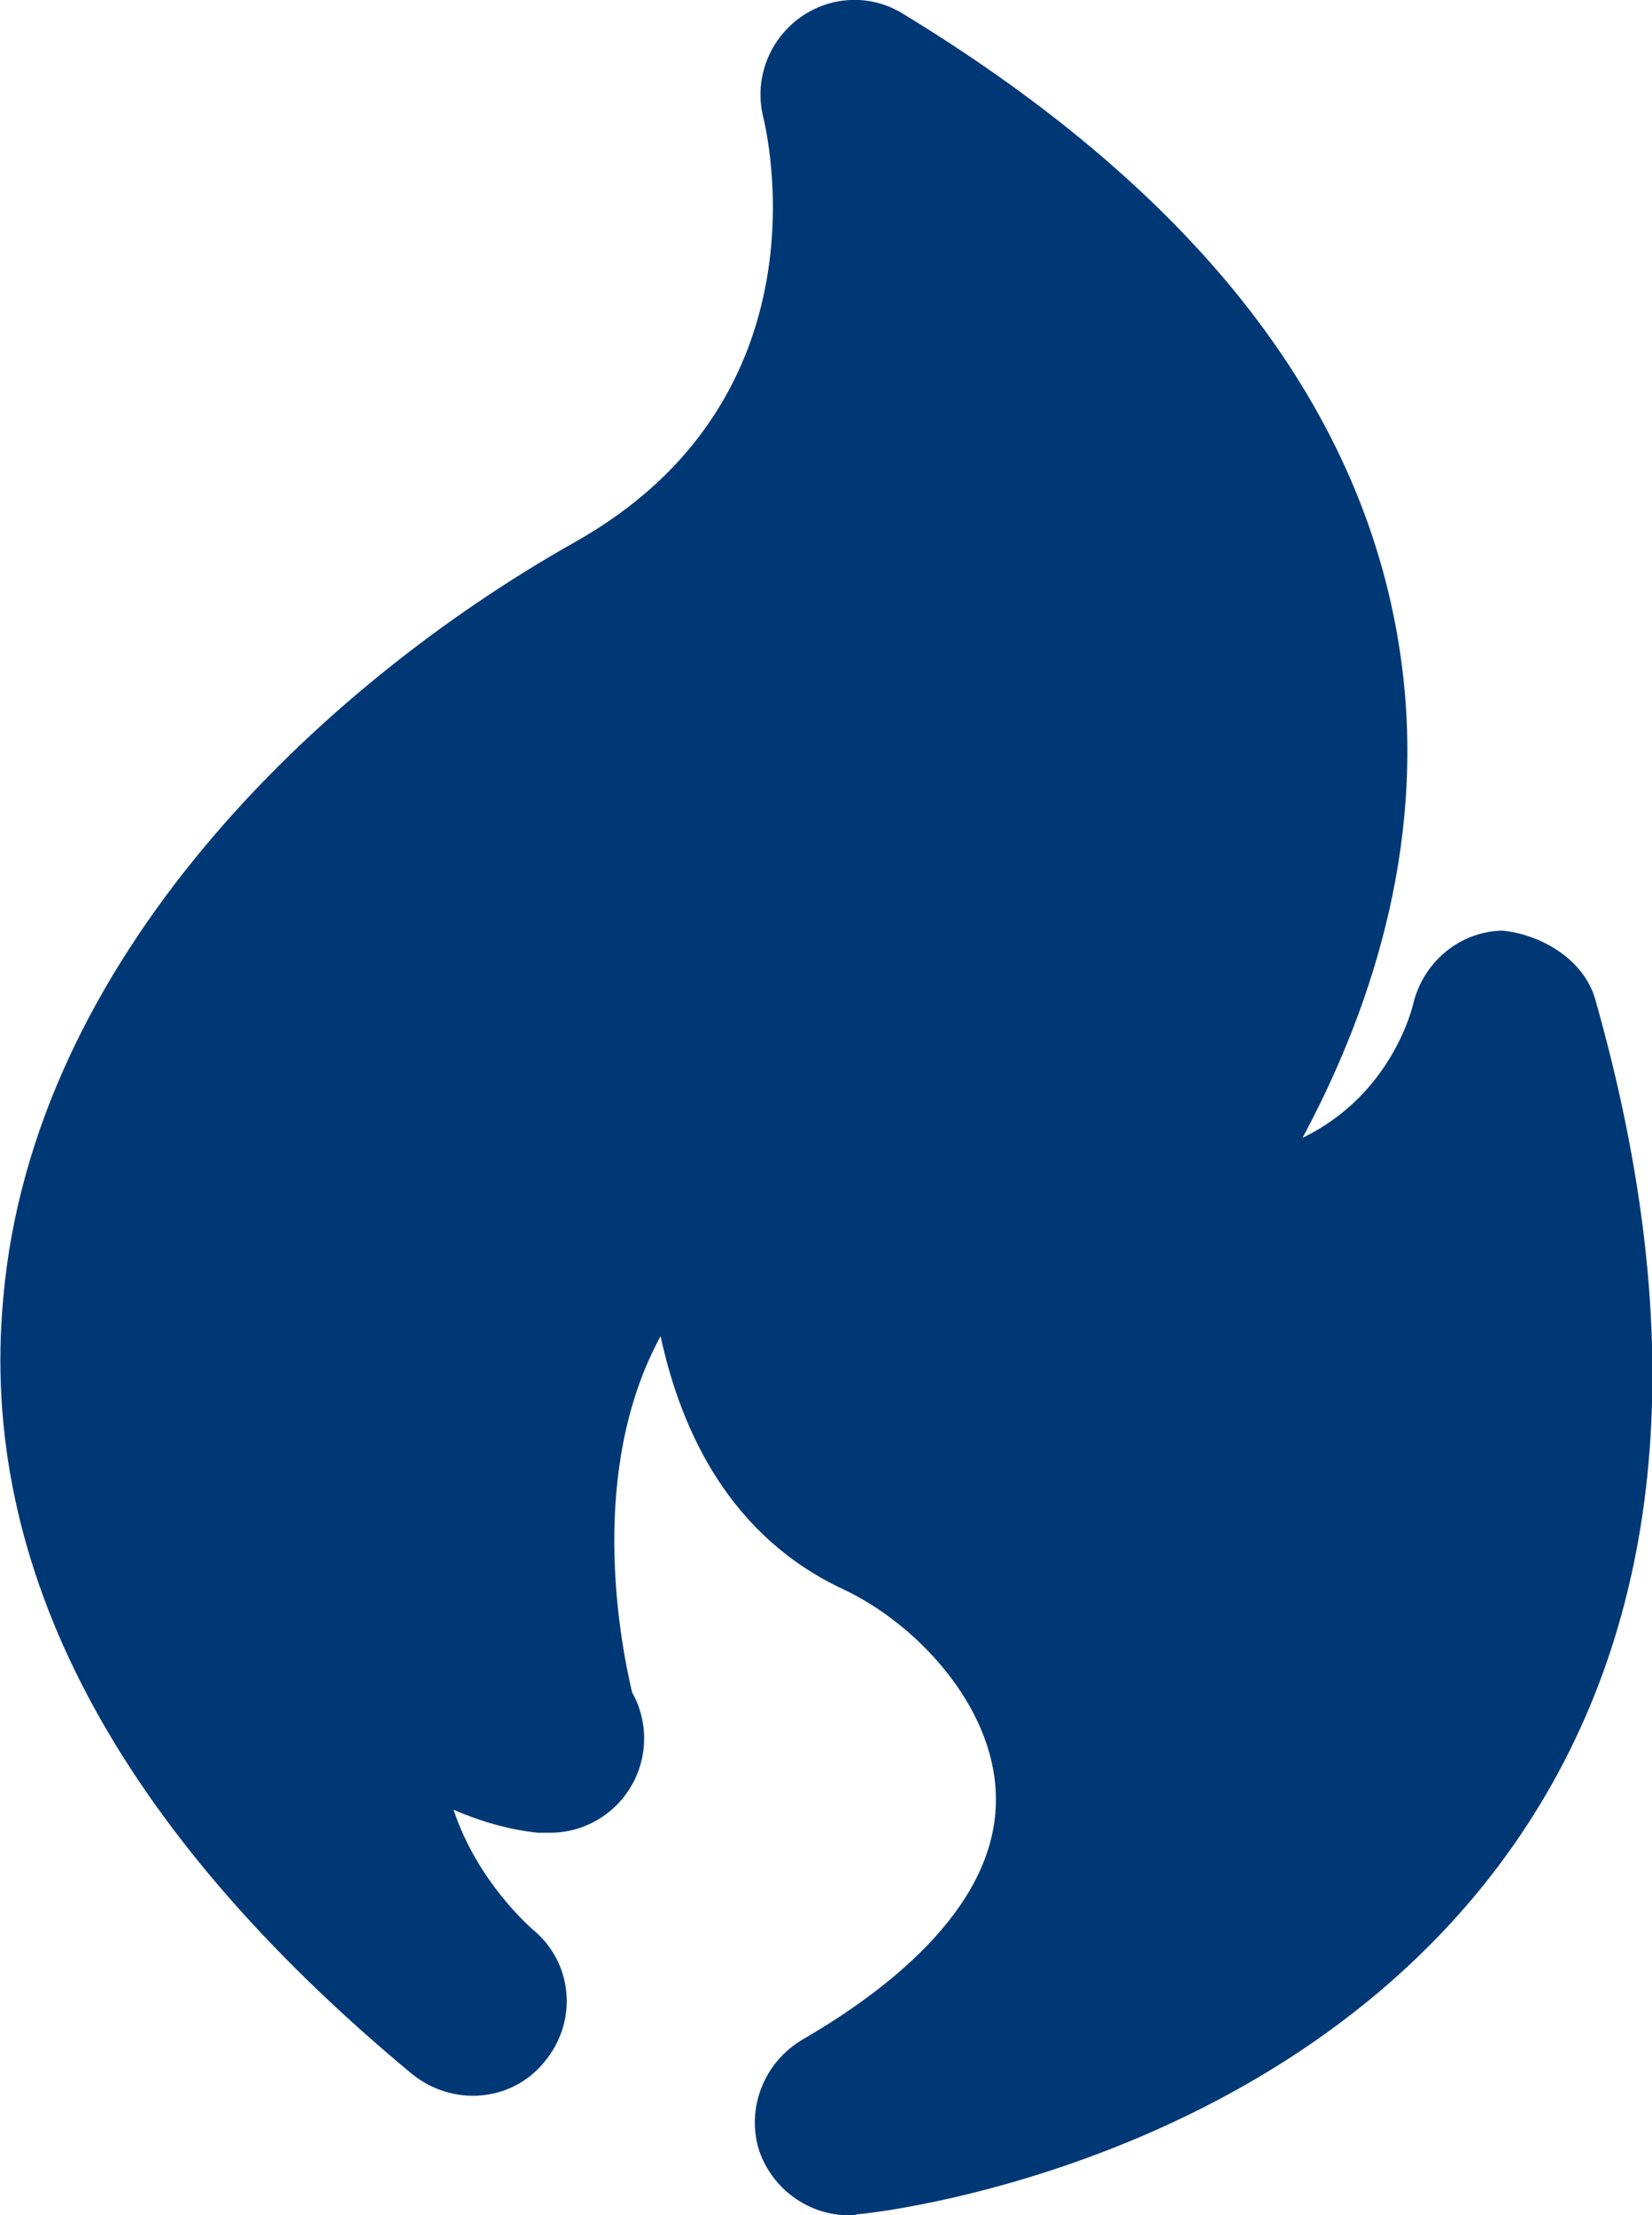 <?xml version="1.0" encoding="utf-8"?>
<!-- Generator: Adobe Illustrator 22.1.0, SVG Export Plug-In . SVG Version: 6.00 Build 0)  -->
<svg version="1.1" id="圖層_1" xmlns="http://www.w3.org/2000/svg" xmlns:xlink="http://www.w3.org/1999/xlink" x="0px" y="0px"
	 width="150.8px" height="202.1px" viewBox="0 0 150.8 202.1" style="enable-background:new 0 0 150.8 202.1;" xml:space="preserve"
	>
<style type="text/css">
	.st0{fill:#003876;}
</style>
<g>
	<path class="st0" d="M43.1,182.5c0,0-18.2-15.1-8.9-37c0,0,5.2,12,15.6,13c0,0-12-40.1,18.2-55.7c0,0-4.2,26.6,12.5,34.4
		c16.7,7.8,33.8,34.9-3.1,56.3c0,0,85.9-8.9,59.9-100c0,0-5.7,25-35.9,20.3c0,0,54.2-57.8-23.5-105.2c0,0,8.3,31.8-21.3,48.4
		C26.9,73.7-27.2,124.2,43.1,182.5z"/>
	<path class="st0" d="M77.5,202.1c-3.7,0-7-2.4-8.2-5.9c-1.2-3.8,0.4-8,3.9-10.1c8.3-4.8,18.1-12.6,17.7-22.5
		c-0.3-8.1-7.3-15.5-13.9-18.6c-10.3-4.8-14.8-14.3-16.7-23.1c-6.6,12.1-3.8,27.4-2.6,32.5c0.7,1.2,1.1,2.7,1.1,4.2
		c0,4.7-3.8,8.6-8.6,8.6c-0.1,0-0.2,0-0.3,0c-0.3,0-0.6,0-0.8,0c-2.8-0.3-5.4-1.1-7.7-2.1c2.2,6.6,7,10.7,7.2,10.9h0
		c3.7,3,4.2,8.4,1.1,12.1c-3,3.7-8.4,4.1-12.1,1.1l0,0l0,0c-27-22.4-39.6-46.2-37.3-70.8C3,87.6,29,62.7,52.4,49.5
		C76,36.3,69.9,11.8,69.7,10.8c-0.9-3.4,0.4-7,3.2-9.1c2.8-2.1,6.6-2.3,9.6-0.4c27.1,16.5,42.3,36.3,45.4,58.9
		c2.4,17.4-3.2,32.8-9,43.6C127,99.9,128.9,92,129,91.6c0.9-3.8,4.2-6.6,8.1-6.7c3.4,0.3,7.4,2.5,8.5,6.2
		c8.8,30.9,6.5,56.6-6.8,76.3C118.4,197.6,80,201.9,78.3,202C78,202.1,77.7,202.1,77.5,202.1z M68.1,94.3c1.8,0,3.5,0.5,5,1.6
		c2.6,1.9,4,5.1,3.5,8.3c0,0.2-2.7,20.4,7.7,25.3c11.4,5.3,23.1,17.7,23.8,33.4c0.1,3.5-0.2,7.5-1.7,11.7c6.7-4,13.3-9.4,18.3-16.8
		c7.6-11.3,10.4-25.7,8.4-42.8c-7.3,5.8-17.6,9.8-32.9,7.4c-3.1-0.5-5.7-2.7-6.8-5.7c-1.1-3-0.4-6.3,1.8-8.7
		c0.2-0.2,19.1-21,15.7-45.6c-1.8-13.2-9.7-25.5-23.6-36.8c-1.7,13.4-8.5,28.9-26.4,39C42.1,75,19.5,95.8,17.3,119.9
		c-0.9,9.5,1.4,19,6.8,28.5c0.5-2,1.2-4.1,2.1-6.2c1.3-3.1,4.4-5.2,7.9-5.2c0,0,0,0,0,0c1.7,0,3.3,0.5,4.7,1.4
		c0.6-15.8,6.6-33.5,25.2-43.2C65.4,94.6,66.7,94.3,68.1,94.3z"/>
</g>
</svg>
